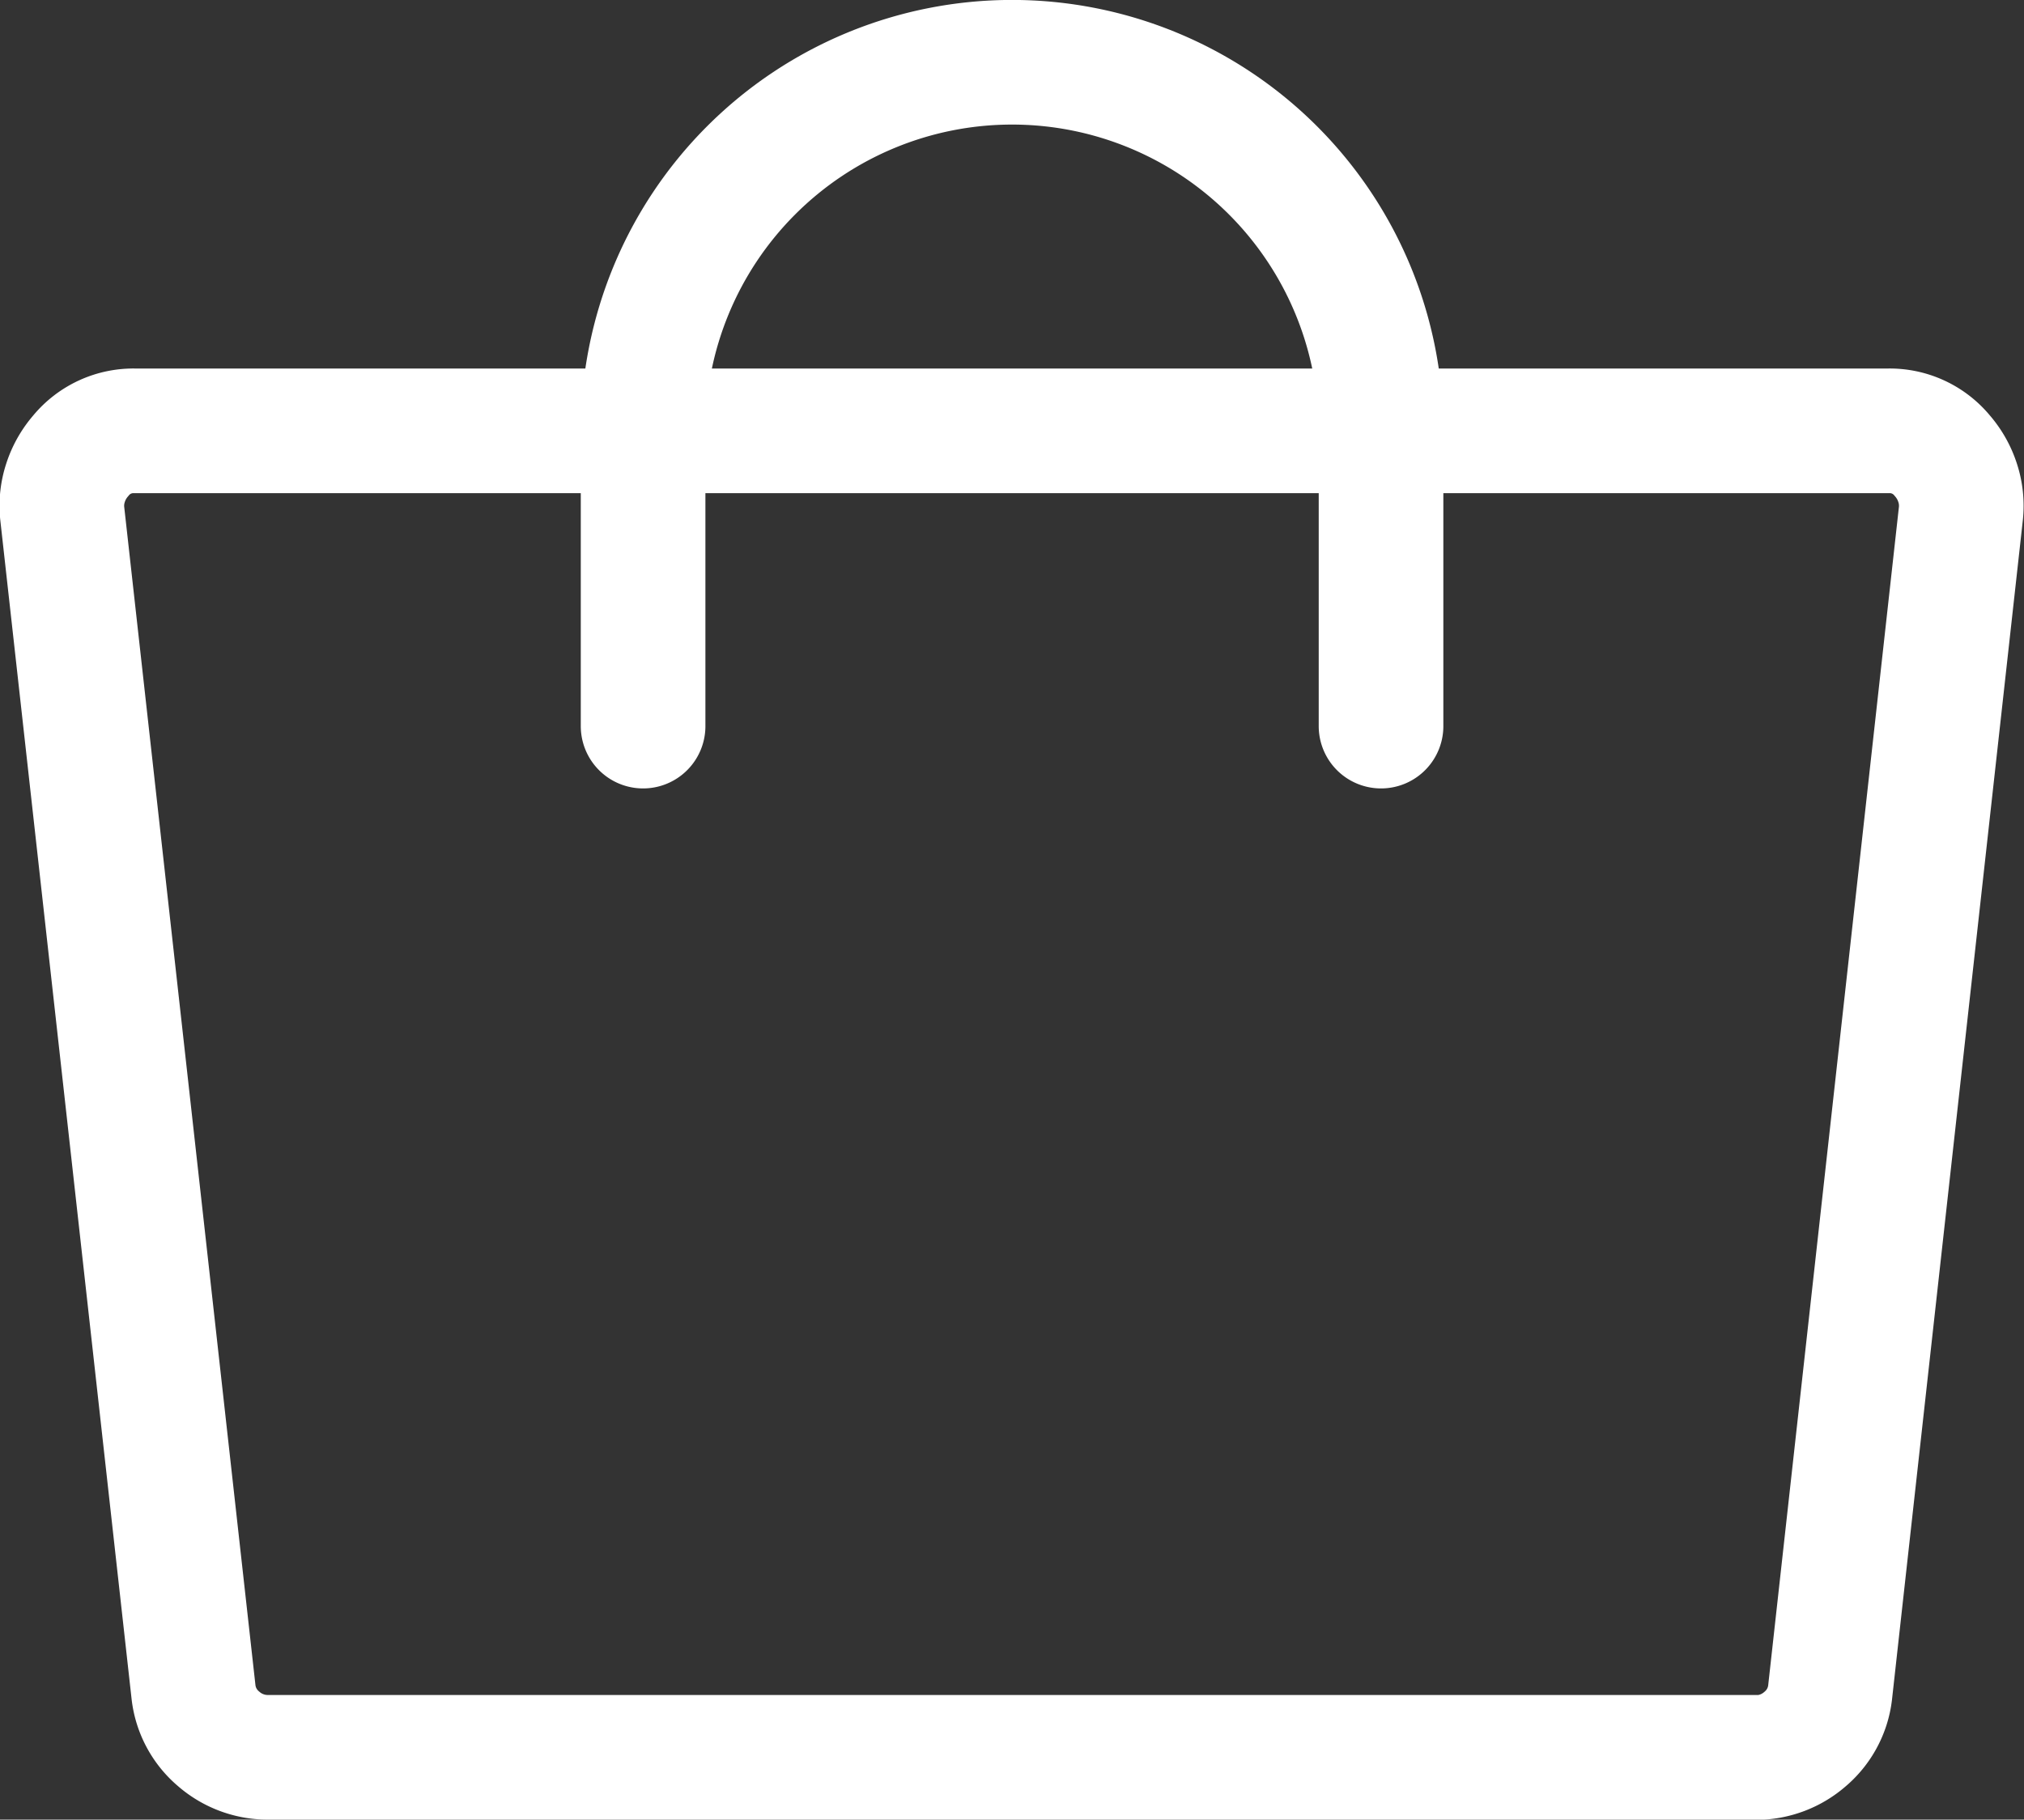 <svg xmlns="http://www.w3.org/2000/svg" width="16.24" height="14.6" viewBox="0 0 16.24 14.6">
  <rect x="0" y="0" width="16.24" height="14.6" fill="#333333" stroke="none"/>
  <g id="Group_342308" data-name="Group 342308" transform="translate(-535.862 -2492.775)">
    <path id="Path_17645" data-name="Path 17645" d="M7808.321,2336.519h-11.95a.6.6,0,0,1-.392-.149.576.576,0,0,1-.2-.372l-1.054-9.463a.59.59,0,0,1,.027-.243.622.622,0,0,1,.122-.216.546.546,0,0,1,.439-.2h14.059a.546.546,0,0,1,.439.2.622.622,0,0,1,.122.216.59.59,0,0,1,.027.243L7808.91,2336a.576.576,0,0,1-.2.372.6.6,0,0,1-.392.149Z" transform="translate(-7258.364 170.356)" fill="none" stroke="#fff" stroke-linecap="round" stroke-linejoin="round" stroke-width="1"/>
    <path id="Path_17646" data-name="Path 17646" d="M7801.62,2326.826v-2.366a2.96,2.96,0,0,1,5.921,0v2.366" transform="translate(-7260.598 171.775)" fill="none" stroke="#fff" stroke-linecap="round" stroke-linejoin="round" stroke-width="1"/>
  </g>
</svg>
